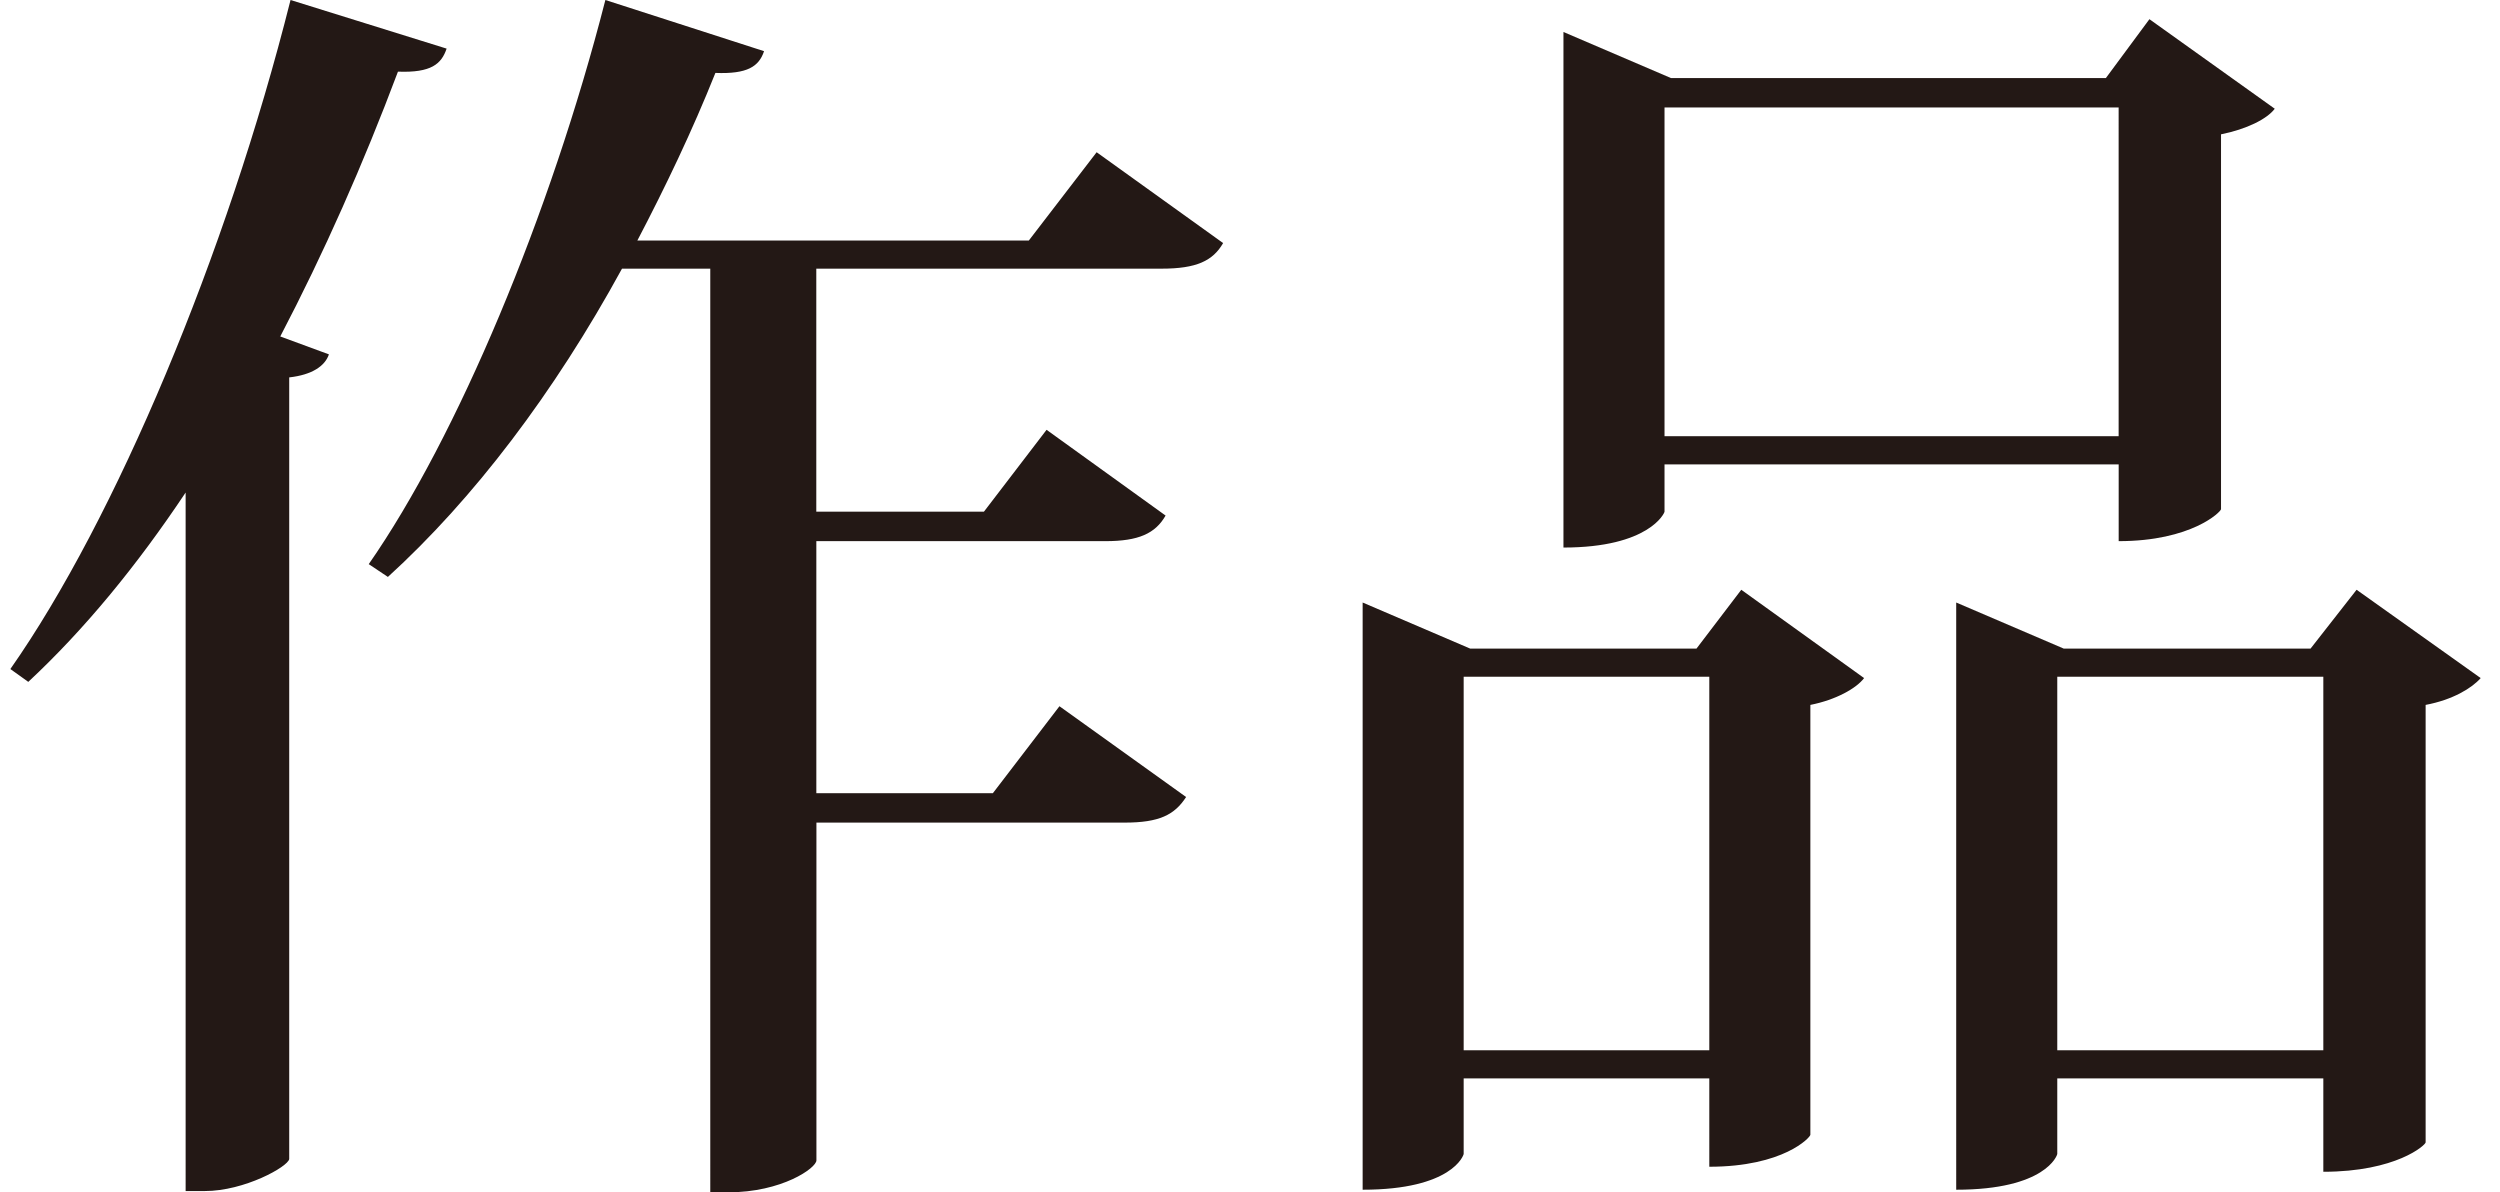 <svg version="1.1" xmlns="http://www.w3.org/2000/svg" xmlns:xlink="http://www.w3.org/1999/xlink" x="0px" y="0px"
	 width="58.625px" height="27.958px" viewBox="-1.604 -0.489 58.625 27.958" enable-background="new -1.604 -0.489 58.625 27.958"
	 xml:space="preserve">
<g>
	<path fill="#231815" d="M-1.361,15.2c2.461-3.509,5.07-9.719,6.57-15.689l3.66,1.14c-0.121,0.36-0.36,0.57-1.141,0.54
		c-0.81,2.16-1.74,4.26-2.76,6.21l1.141,0.42c-0.091,0.27-0.391,0.48-0.931,0.54v18.33c-0.03,0.18-1.05,0.75-1.979,0.75h-0.45
		V11.061c-1.14,1.71-2.37,3.21-3.69,4.44L-1.361,15.2z M27.078,5.211c-0.24,0.42-0.631,0.6-1.439,0.6h-8.101v5.699h3.931l1.469-1.92
		l2.791,2.011c-0.24,0.42-0.631,0.6-1.41,0.6h-6.78v5.91h4.14l1.561-2.039l2.97,2.129c-0.271,0.42-0.63,0.6-1.44,0.6h-7.229v7.92
		c0,0.18-0.81,0.75-2.069,0.75h-0.42V5.811h-2.07c-1.59,2.91-3.48,5.399-5.49,7.229l-0.449-0.3c2.069-2.97,4.26-8.19,5.549-13.229
		l3.721,1.2c-0.12,0.36-0.391,0.54-1.141,0.51c-0.539,1.35-1.17,2.67-1.83,3.93h9.18l1.59-2.07L27.078,5.211z"/>
	<path fill="#231815" d="M38.179,14.72l1.05-1.379l2.88,2.071c-0.18,0.24-0.659,0.51-1.26,0.629v10.08c0,0.061-0.63,0.75-2.37,0.75
		V24.8h-5.76v1.77c0,0.031-0.27,0.84-2.369,0.84V13.64l2.52,1.08H38.179z M32.719,24.14h5.76v-8.76h-5.76V24.14z M37.429,10.401
		v1.109c0,0.03-0.36,0.841-2.37,0.841V0.261l2.52,1.08h10.2l1.021-1.38l2.939,2.1c-0.18,0.24-0.66,0.48-1.26,0.6v8.79
		c0,0.06-0.69,0.75-2.4,0.75v-1.8H37.429z M48.078,2.031H37.429v7.709h10.649V2.031z M53.658,13.341l2.91,2.071
		c-0.211,0.24-0.66,0.51-1.291,0.629V26.3c0,0.061-0.689,0.689-2.399,0.689V24.8h-6.239v1.77c0,0.031-0.271,0.84-2.37,0.84V13.64
		l2.52,1.08h5.79L53.658,13.341z M46.639,24.14h6.239v-8.76h-6.239V24.14z"/>
</g>
</svg>
